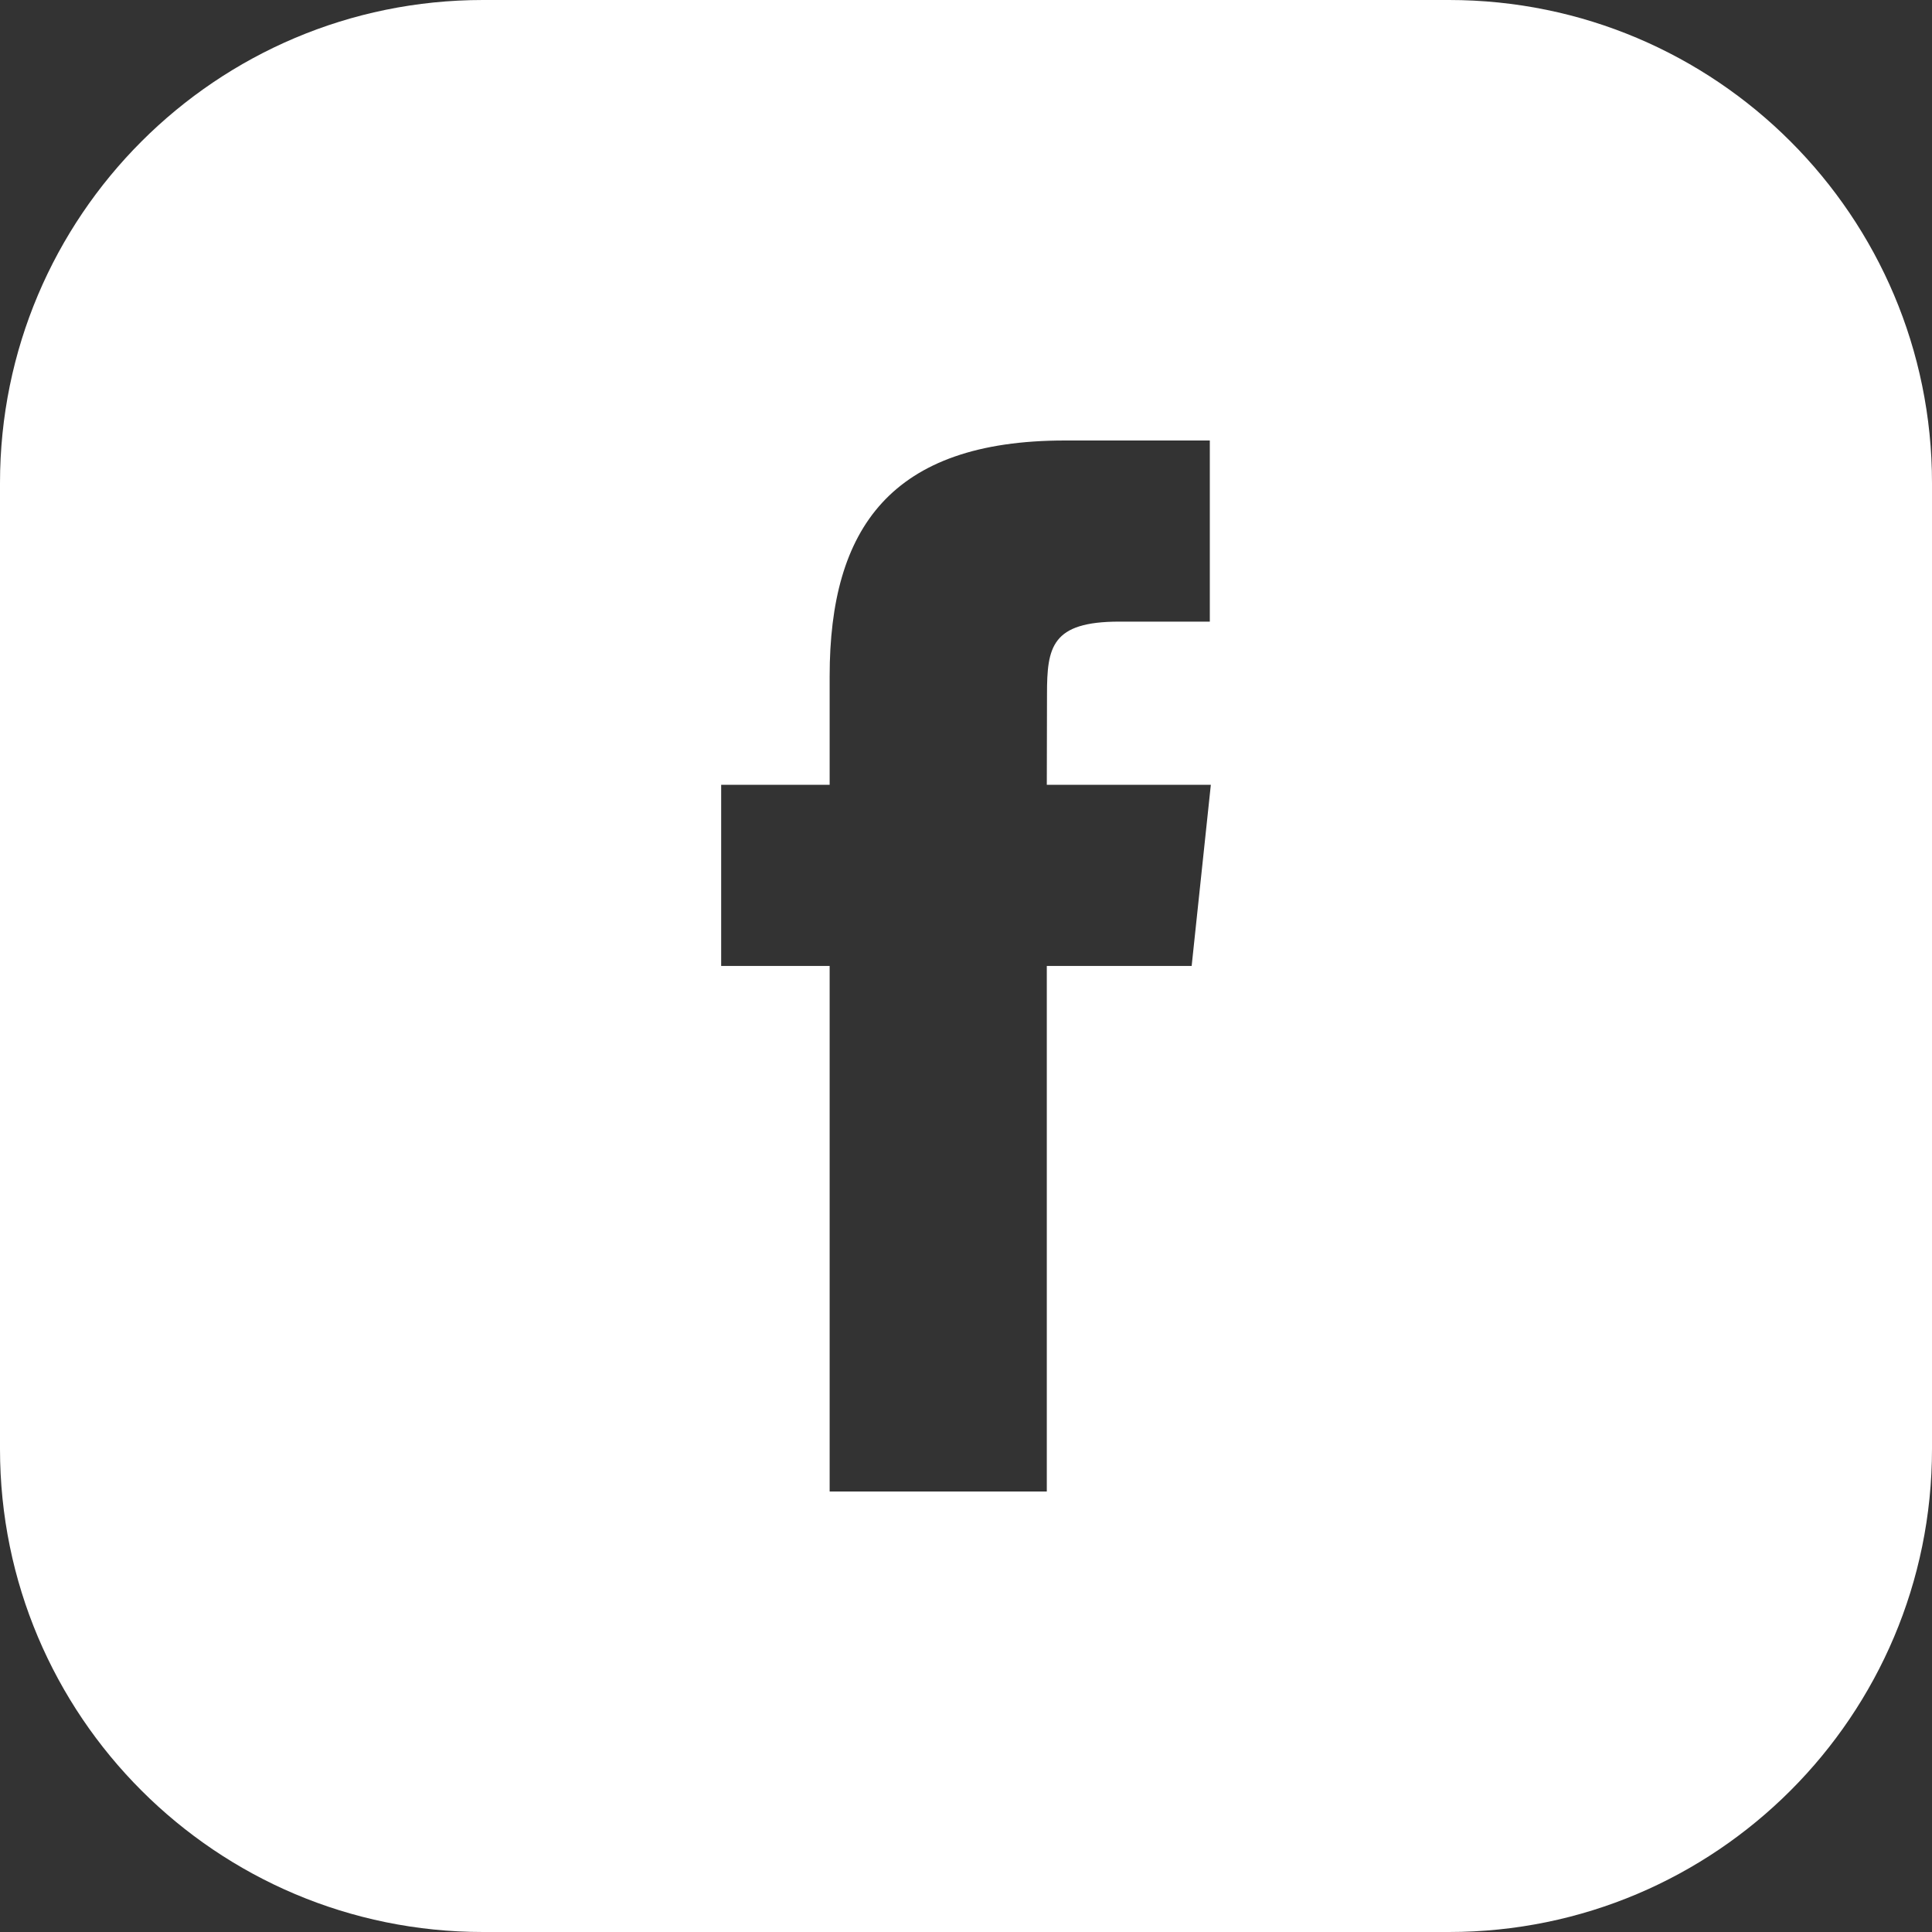 <?xml version="1.0" encoding="UTF-8"?>
<svg width="40px" height="40px" viewBox="0 0 40 40" version="1.1" xmlns="http://www.w3.org/2000/svg" xmlns:xlink="http://www.w3.org/1999/xlink">
    <rect x="0" y="0" width="40" height="40" fill="#333333" stroke="none"/>
    <!-- Generator: Sketch 49 (51002) - http://www.bohemiancoding.com/sketch -->
    <title>Page 1</title>
    <desc>Created with Sketch.</desc>
    <defs></defs>
    <g id="Page-1" stroke="none" stroke-width="1" fill="none" fill-rule="evenodd">
        <g id="sagewash_HOME" transform="translate(-1022, -4425)" fill="#FFFFFF">
            <g id="footer" transform="translate(0, 4405)">
                <path d="M1032,60 L1052,60 C1057.523,60 1062,55.523 1062,50 L1062,30 C1062,24.477 1057.523,20 1052,20 L1032,20 C1026.477,20 1022,24.477 1022,30 L1022,50 C1022,55.523 1026.477,60 1032,60 Z M1039.177,50.88 L1043.673,50.88 L1043.673,39.999 L1046.672,39.999 L1047.069,36.249 L1043.673,36.249 L1043.677,34.372 C1043.677,33.395 1043.771,32.87 1045.173,32.87 L1047.048,32.87 L1047.048,29.12 L1044.048,29.12 C1040.445,29.12 1039.177,30.939 1039.177,33.998 L1039.177,36.249 L1036.931,36.249 L1036.931,39.999 L1039.177,39.999 L1039.177,50.88 Z" id="Page-1"></path>
            </g>
        </g>
    </g>
</svg>